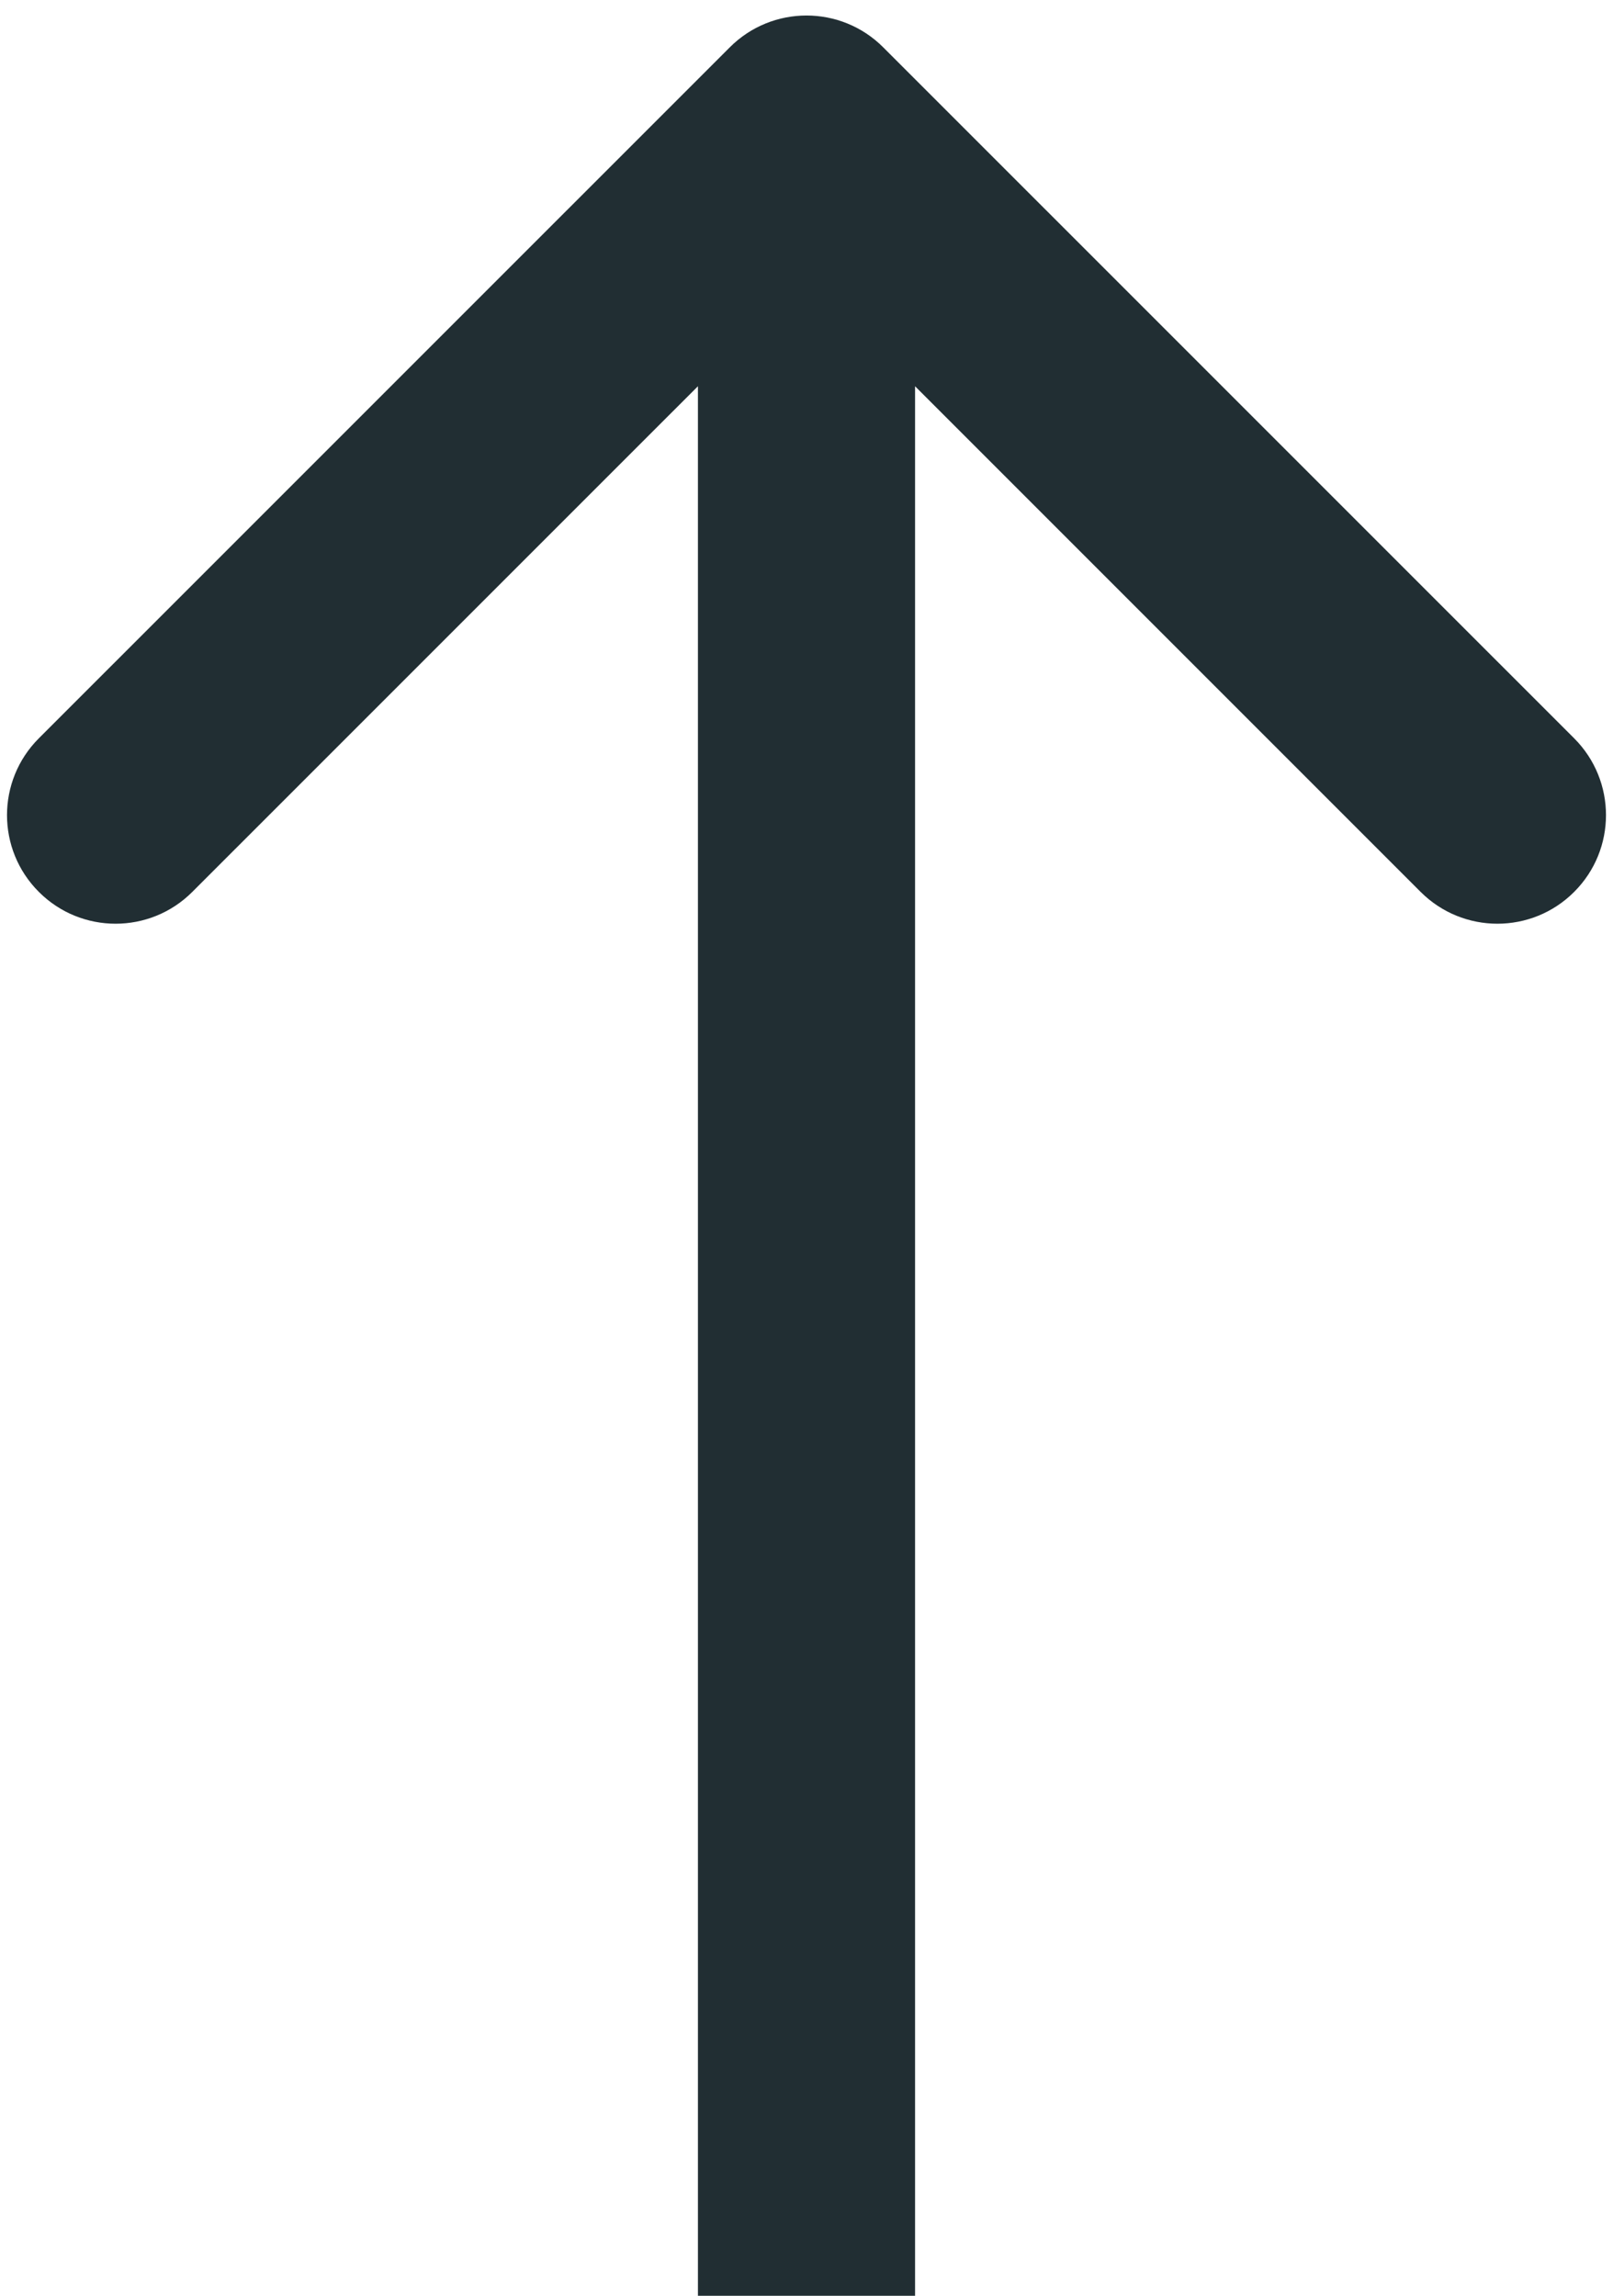 <svg width="26" height="37" viewBox="0 0 26 37" fill="none" xmlns="http://www.w3.org/2000/svg">
<path d="M14.237 0.763C13.554 0.079 12.446 0.079 11.763 0.763L0.626 11.899C-0.058 12.583 -0.058 13.691 0.626 14.374C1.309 15.058 2.417 15.058 3.1 14.374L13 4.475L22.899 14.374C23.583 15.058 24.691 15.058 25.374 14.374C26.058 13.691 26.058 12.583 25.374 11.899L14.237 0.763ZM14.75 37L14.75 2L11.25 2L11.25 37L14.75 37Z" fill="#212E33"/>
</svg>
